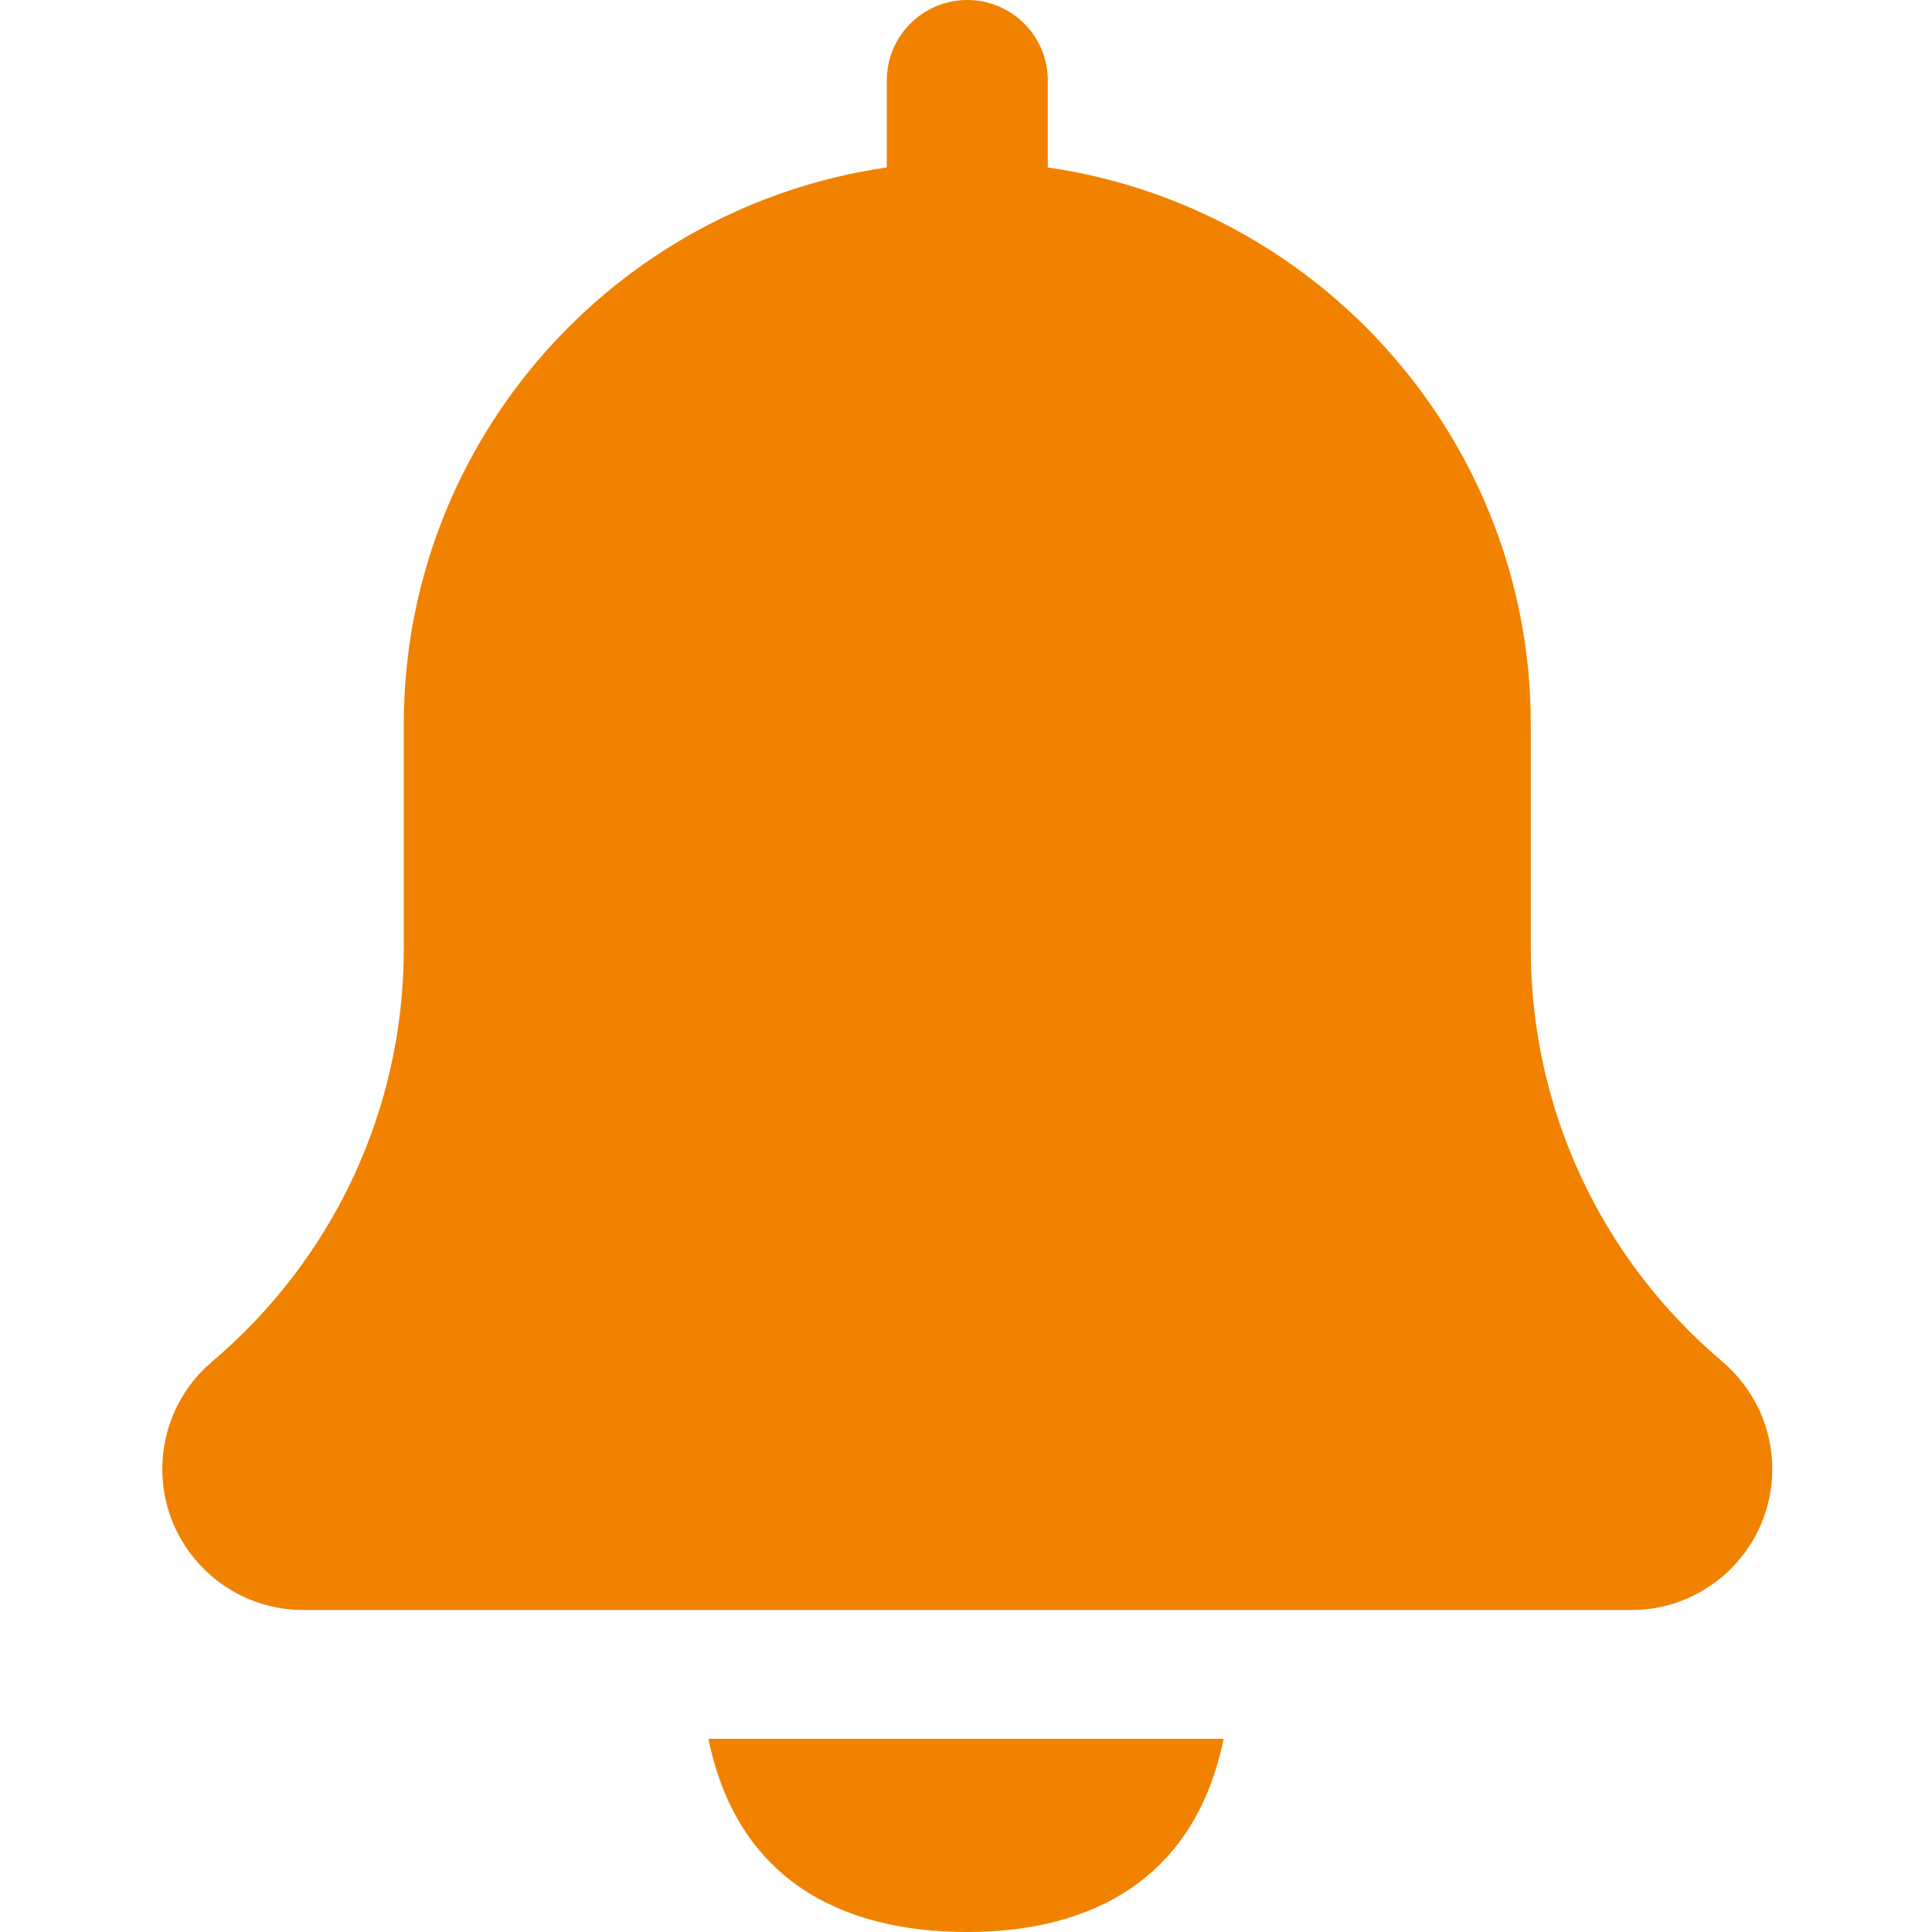 <svg width="30" height="30" viewBox="0 0 30 30" fill="none" xmlns="http://www.w3.org/2000/svg">
<path d="M26.743 21.141C24.853 19.544 23.77 17.209 23.77 14.735V11.25C23.77 6.851 20.502 3.21 16.27 2.6V1.25C16.27 0.559 15.71 0 15.02 0C14.33 0 13.77 0.559 13.77 1.25V2.6C9.536 3.21 6.27 6.851 6.27 11.25V14.735C6.27 17.209 5.186 19.544 3.284 21.151C2.798 21.567 2.52 22.172 2.52 22.812C2.52 24.019 3.501 25 4.707 25H25.332C26.538 25 27.52 24.019 27.52 22.812C27.52 22.172 27.241 21.567 26.743 21.141Z" fill="#F18200"/>
<path d="M15.019 30C17 30 18.565 29.136 19 27H11C11.435 29.136 13 30 15.019 30Z" fill="#F18200"/>
</svg>
